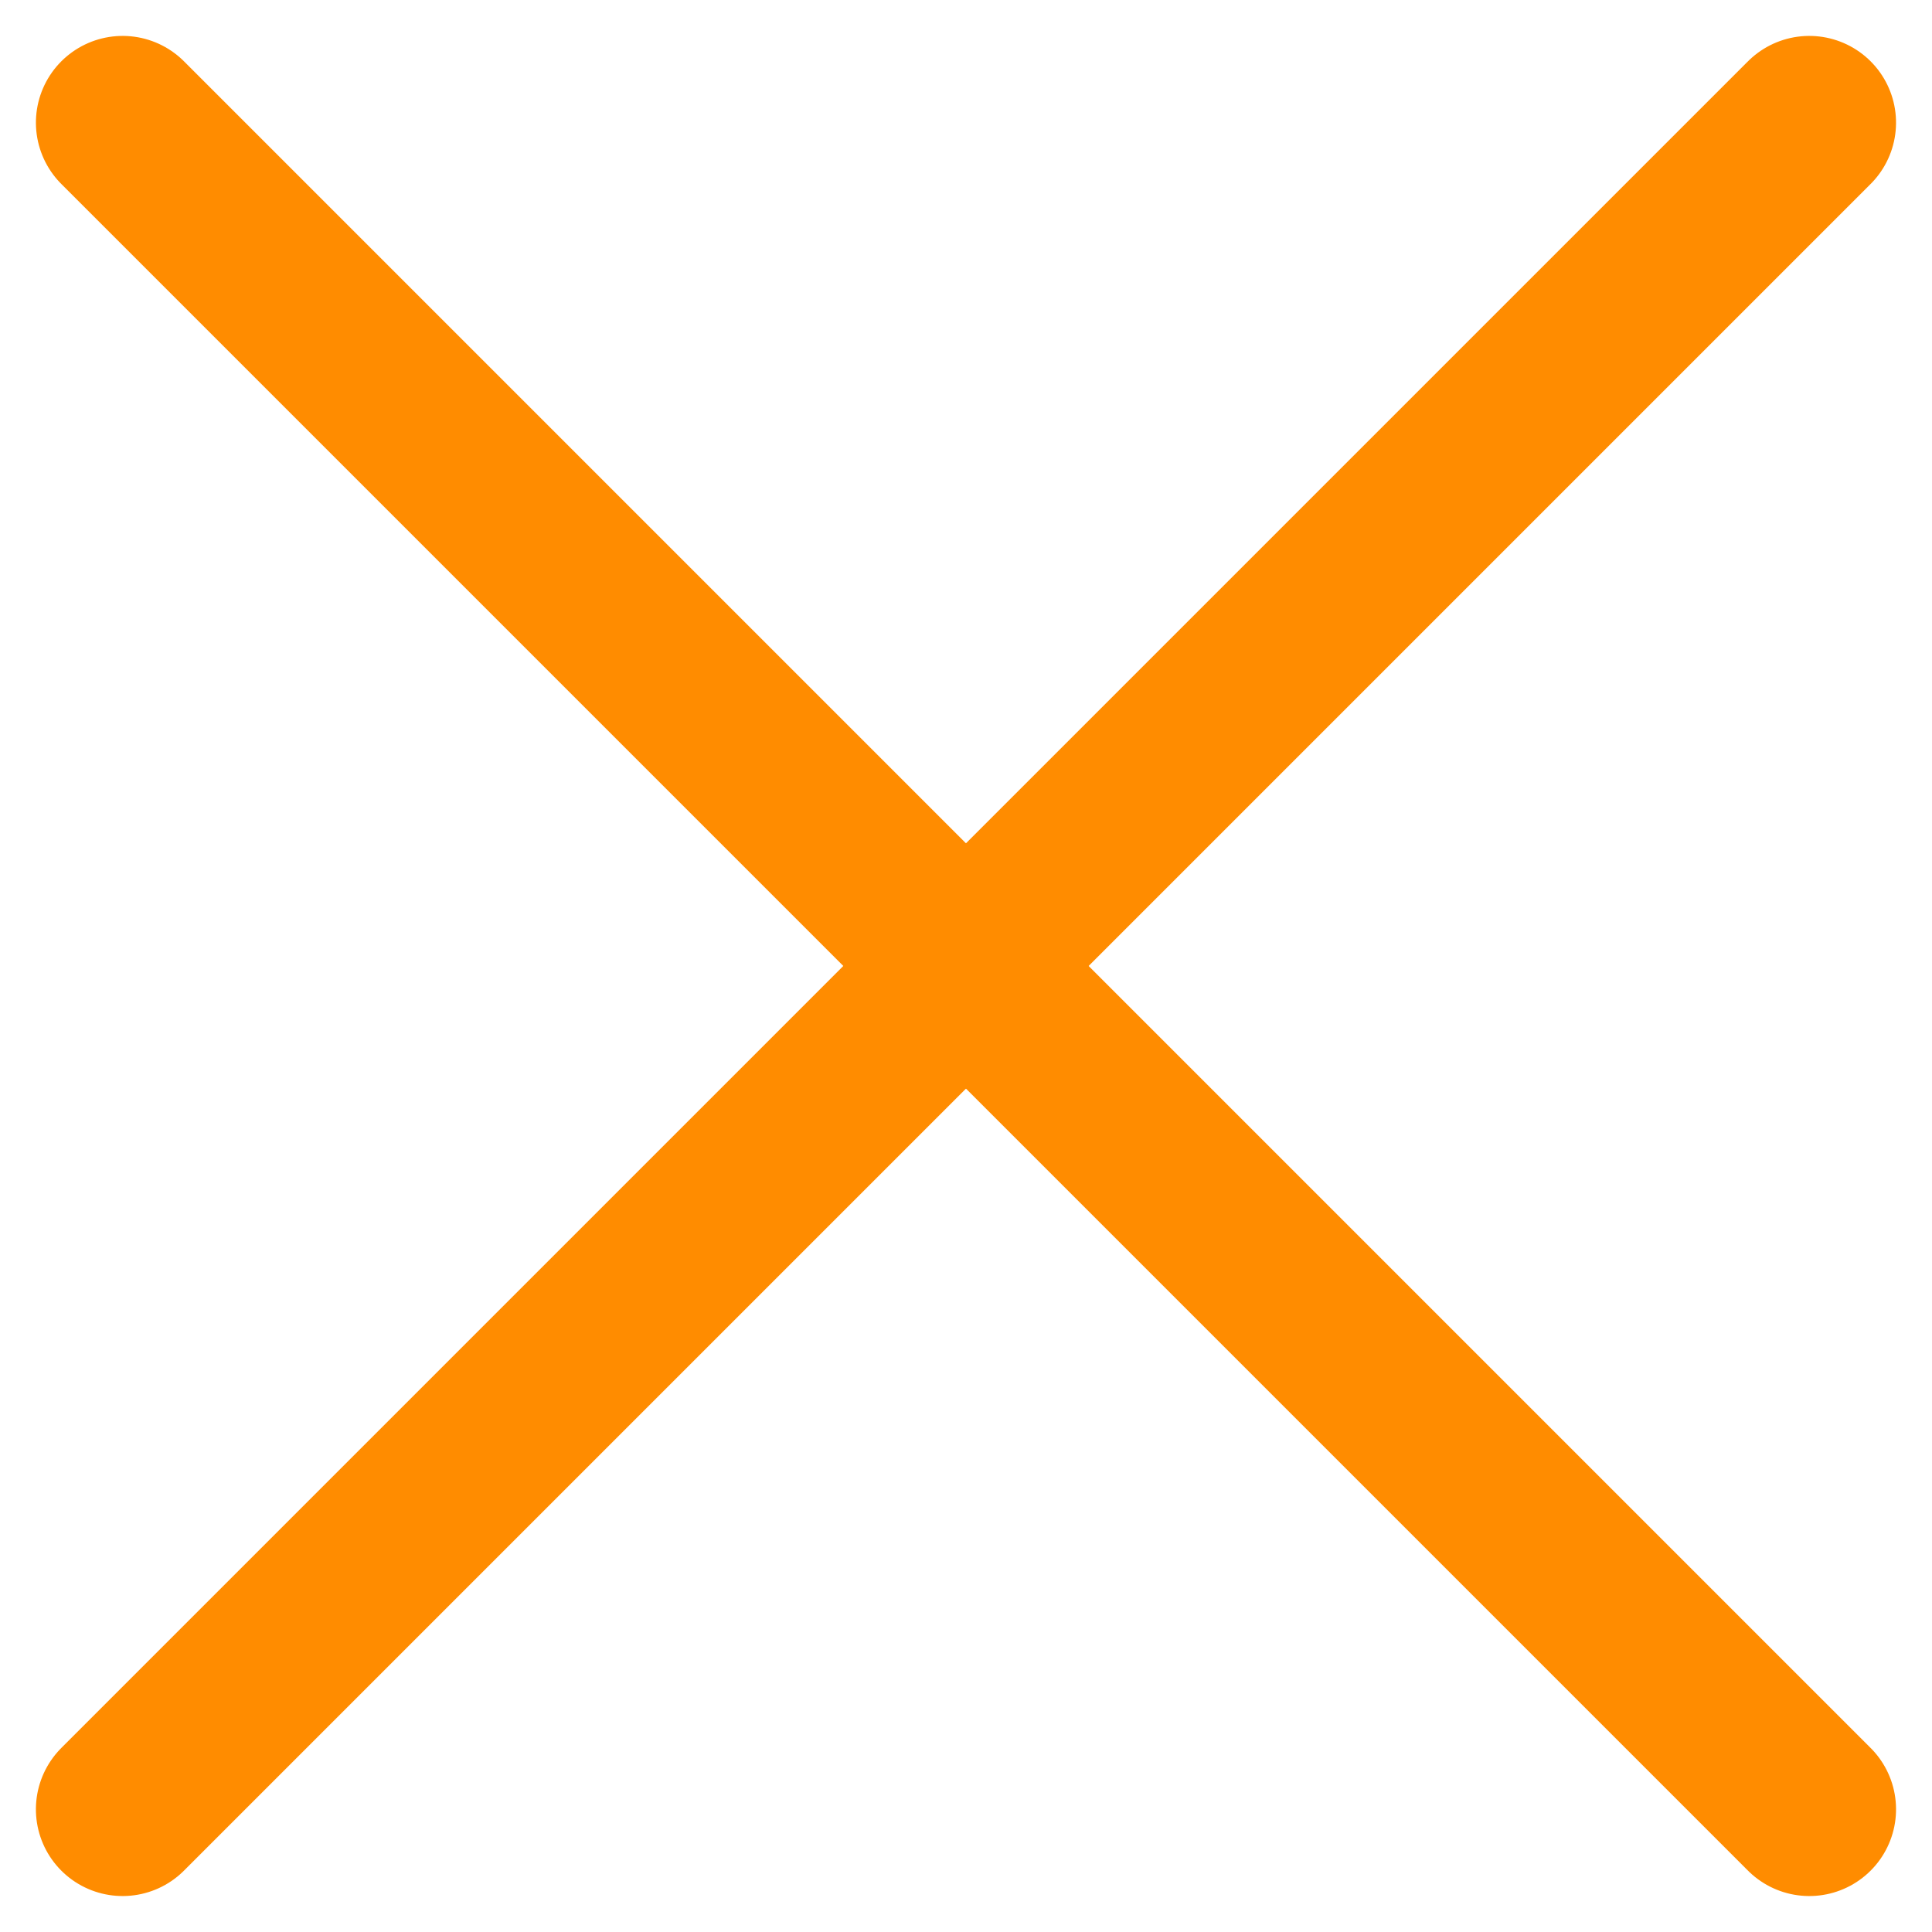 <svg xmlns="http://www.w3.org/2000/svg" width="33.411" height="33.411" viewBox="0 0 33.411 33.411">
  <g id="Componente_21" data-name="Componente 21" transform="translate(2.121 2.121)">
    <path id="Caminho_445" data-name="Caminho 445" d="M0,0H41.25" transform="translate(0 0) rotate(45)" fill="none" stroke="#ff8c00" stroke-linecap="round" stroke-width="3"/>
    <path id="Caminho_446" data-name="Caminho 446" d="M0,0H41.25" transform="translate(29.168 0) rotate(135)" fill="none" stroke="#ff8c00" stroke-linecap="round" stroke-width="3"/>
  </g>
</svg>
